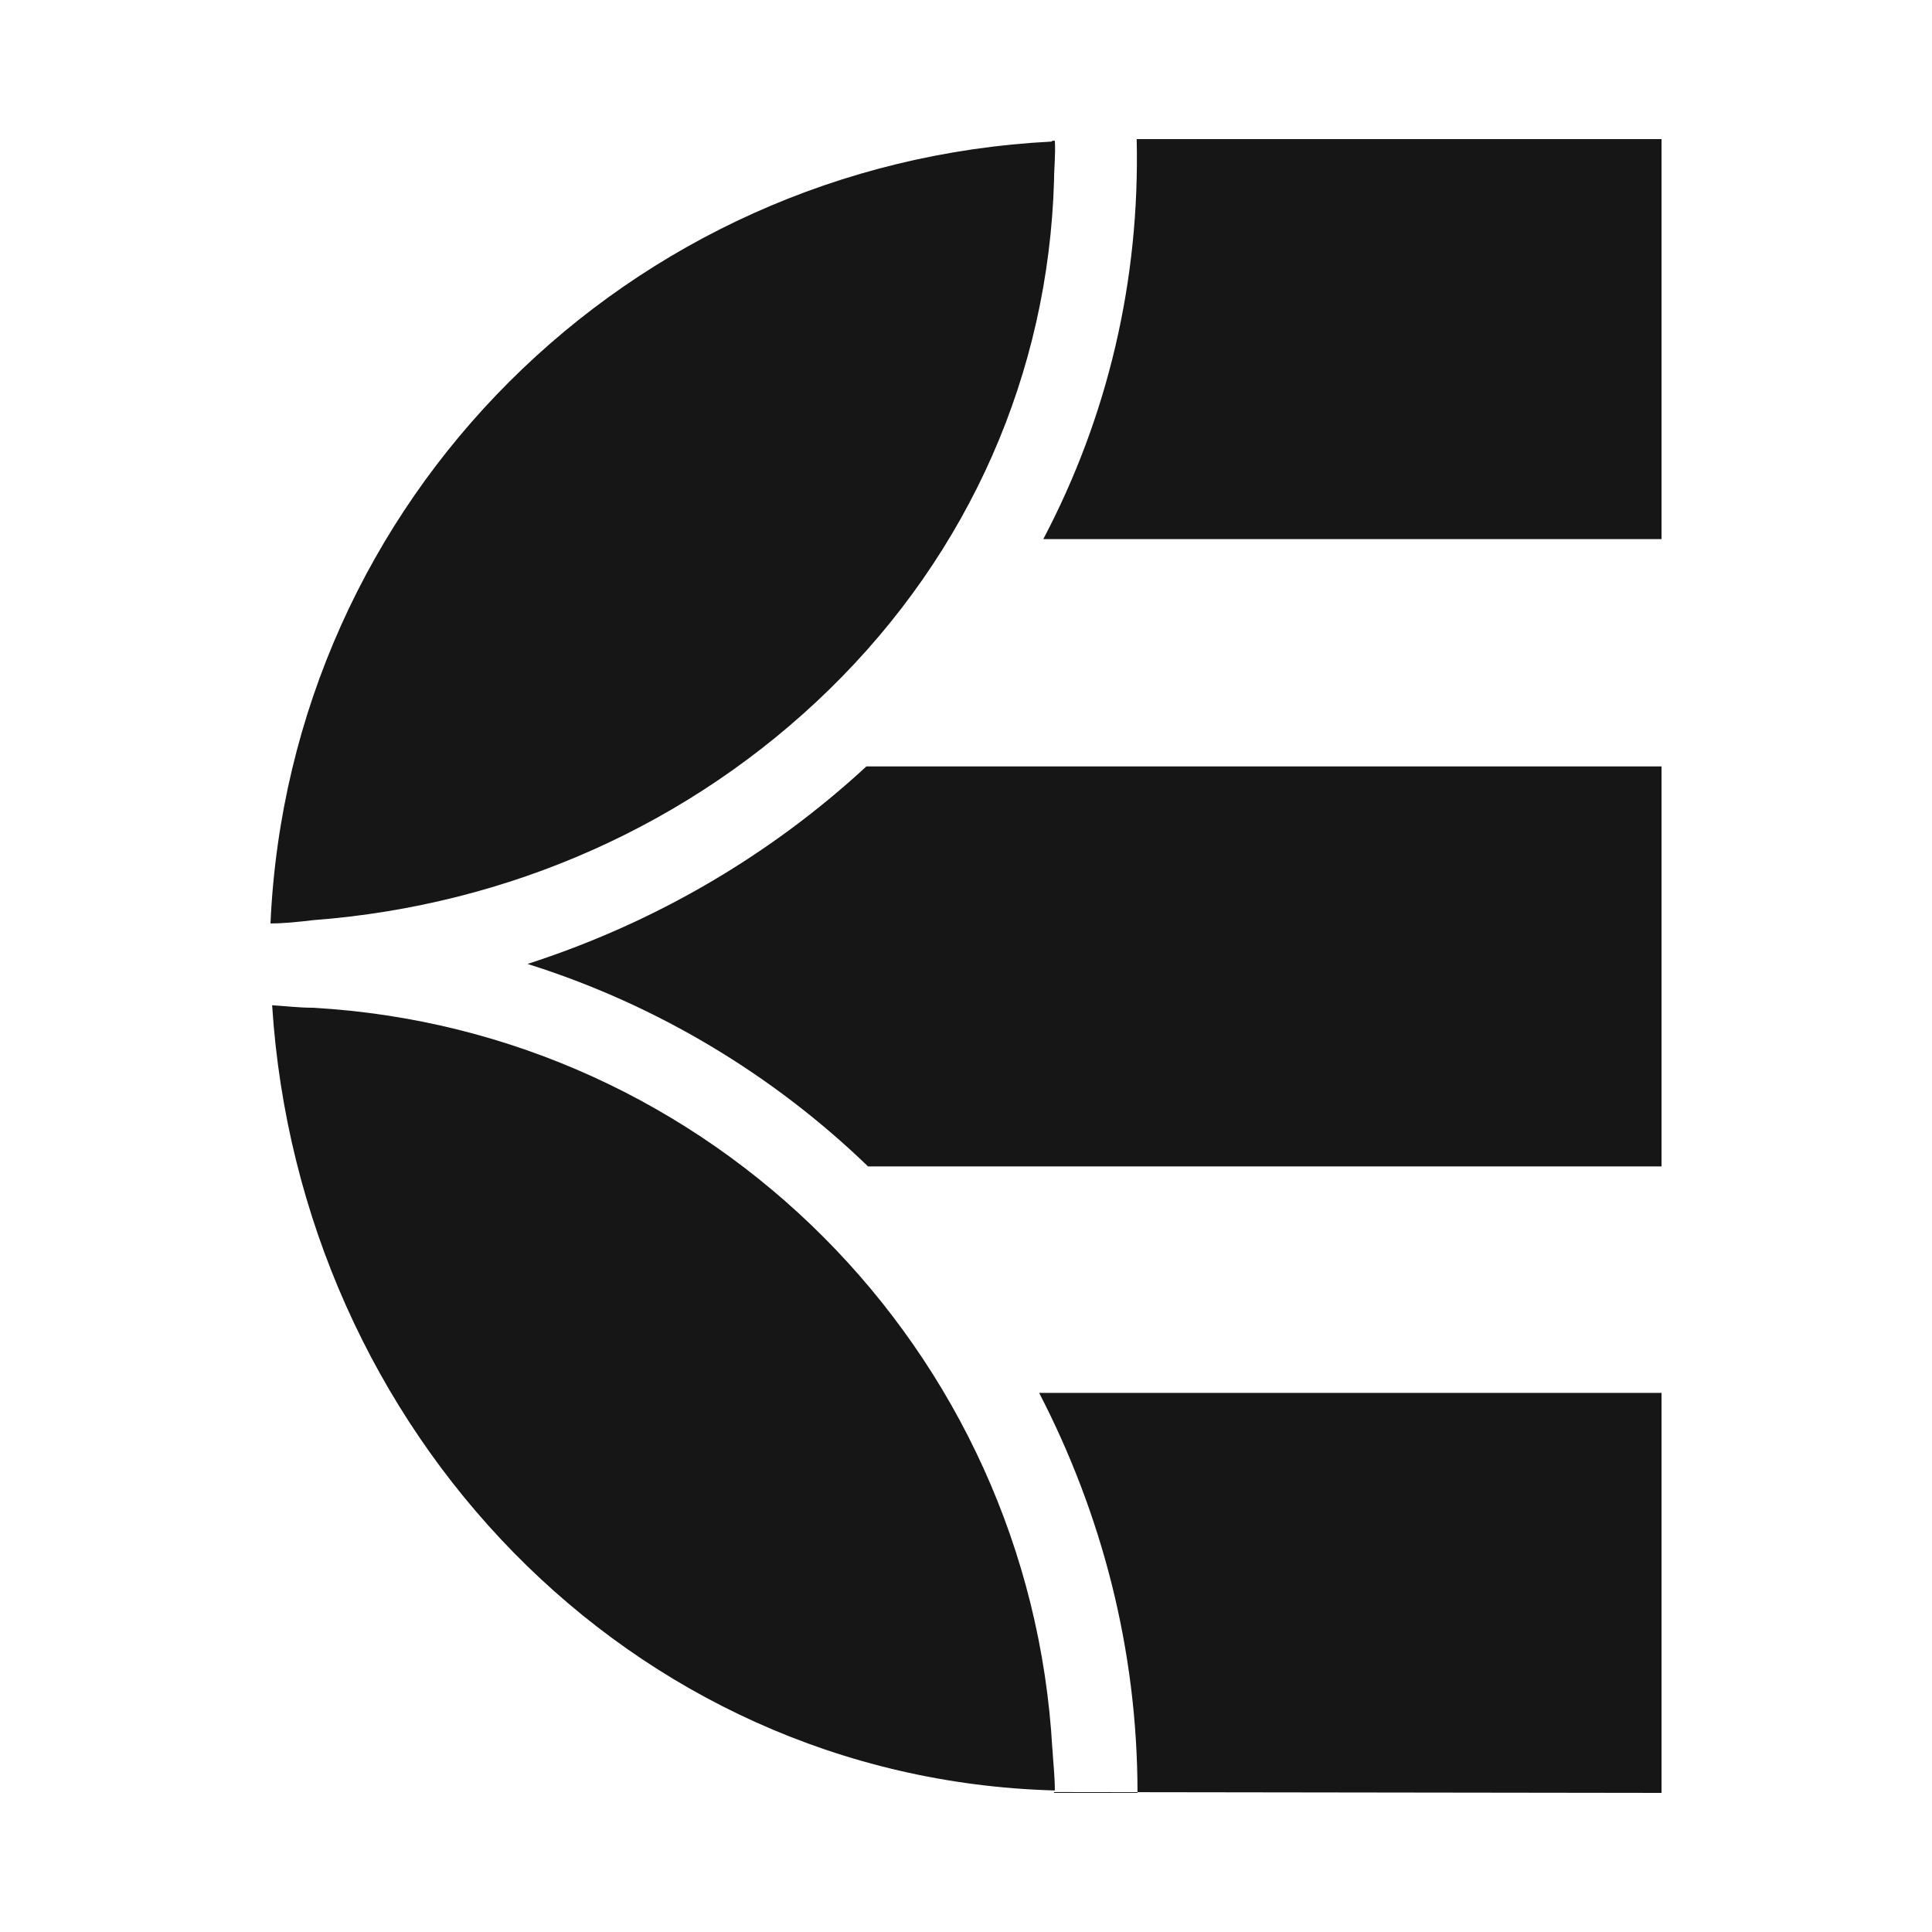 <svg width="250" height="250" viewBox="0 0 250 250" fill="none" xmlns="http://www.w3.org/2000/svg">
<rect width="250" height="250" fill="white"/>
<g clip-path="url(#clip0_1_11)">
<path d="M215 69.762V18H147.086C147.513 36.288 143.342 53.934 135 69.762H215Z" fill="#151615"/>
<path d="M136.39 232C136.39 232 136.39 232 136.39 231.893H136.176L215 232V180.238H134.465C142.487 195.745 147.193 213.284 147.193 232H136.497H136.39Z" fill="#151615"/>
<path d="M112.433 150.935H215V99.172H112.112C99.492 110.83 84.519 119.492 68.262 124.733C84.947 129.973 100.027 139.063 112.326 150.935H112.433Z" fill="#151615"/>
<path d="M136.07 18.321C81.31 21.102 37.46 64.629 35 119.492C36.818 119.492 38.743 119.278 40.562 119.064C65.909 117.139 89.439 106.659 107.299 89.226C125.481 71.473 135.642 48.266 136.39 23.454C136.39 21.743 136.604 20.032 136.497 18.214C136.39 18.214 136.283 18.214 136.176 18.214L136.07 18.321Z" fill="#151615"/>
<path d="M136.176 226.332C133.289 174.677 92.005 133.288 40.455 130.401C38.743 130.401 36.925 130.187 35.214 130.08C38.743 185.157 81.417 230.075 136.283 231.679H136.497C136.497 229.861 136.283 228.043 136.176 226.225V226.332Z" fill="#151615"/>
</g>
<defs>
<clipPath id="clip0_1_11">
<rect width="180" height="214" fill="white" transform="translate(35 18)"/>
</clipPath>
</defs>
</svg>
